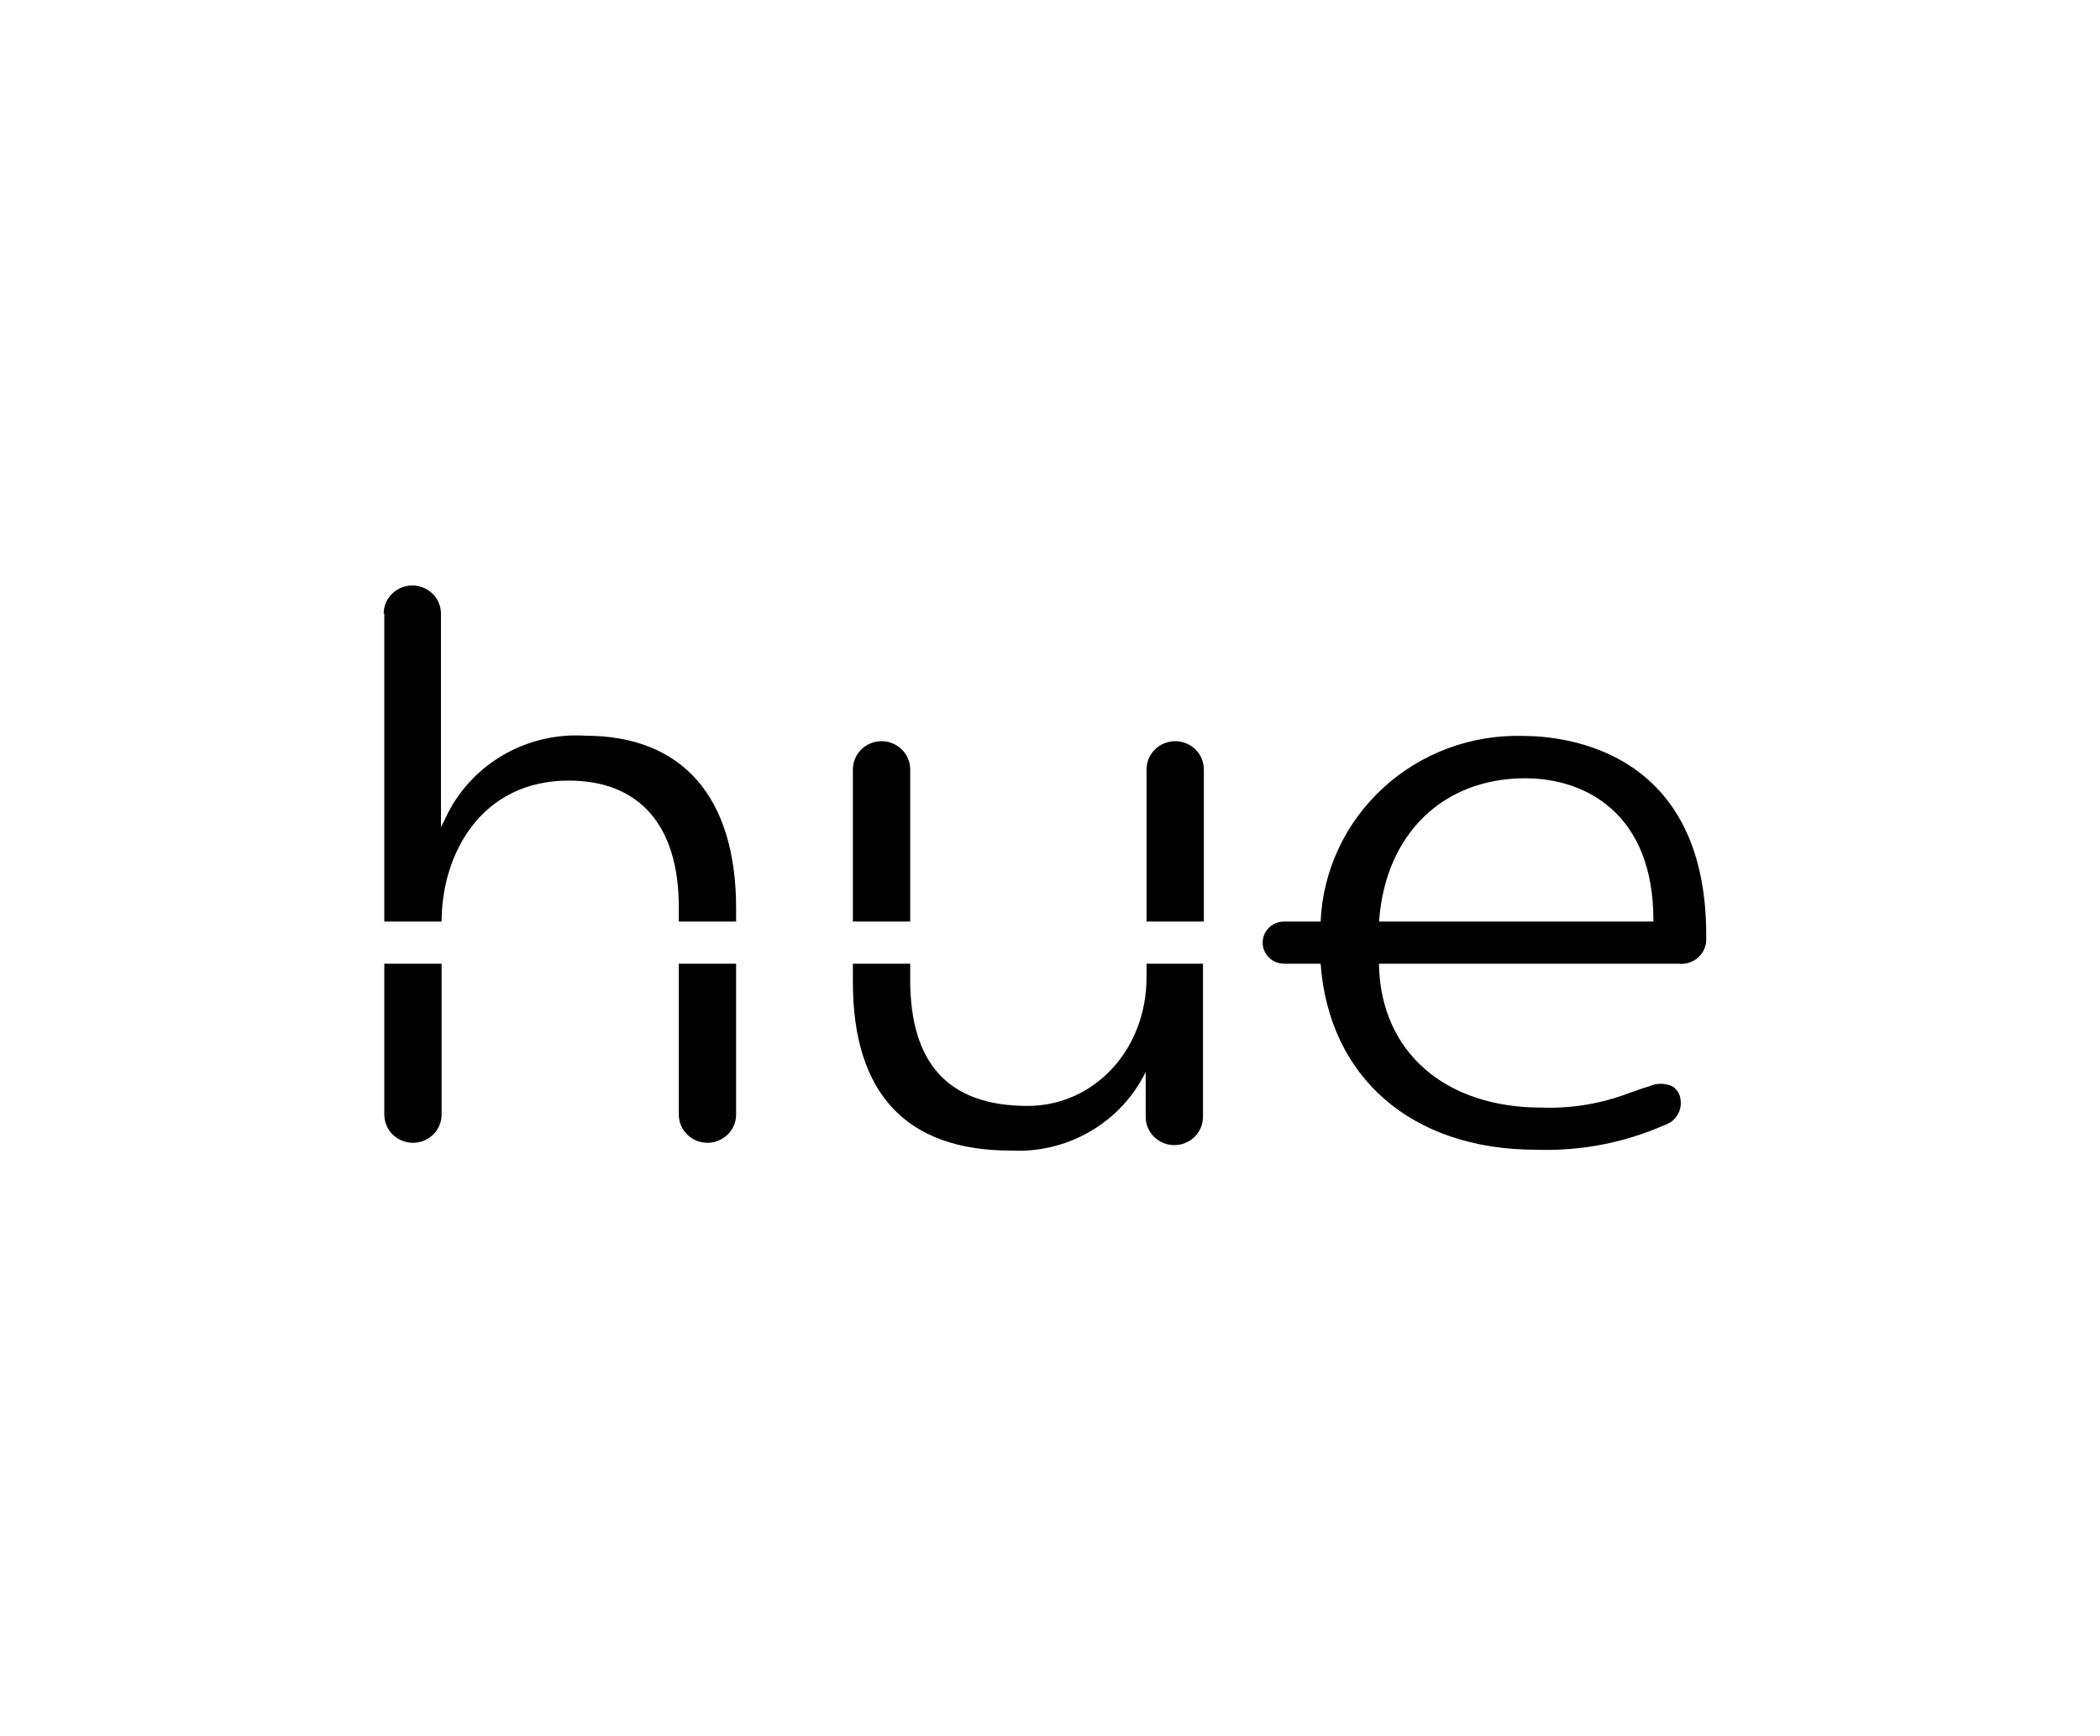 <svg width="208" height="172" viewBox="0 0 208 172" fill="none" xmlns="http://www.w3.org/2000/svg">
<path d="M38.063 95.467V110.412C38.063 111.154 38.363 111.865 38.895 112.39C39.427 112.914 40.149 113.209 40.902 113.209C41.655 113.209 42.377 112.914 42.909 112.39C43.442 111.865 43.741 111.154 43.741 110.412V95.467H38.063ZM67.233 95.467V110.412C67.233 110.779 67.306 111.143 67.449 111.482C67.592 111.822 67.801 112.13 68.064 112.39C68.328 112.649 68.641 112.855 68.985 112.996C69.33 113.136 69.699 113.209 70.072 113.209C70.444 113.209 70.814 113.136 71.158 112.996C71.502 112.855 71.815 112.649 72.079 112.39C72.342 112.13 72.551 111.822 72.694 111.482C72.837 111.143 72.91 110.779 72.91 110.412V95.467H67.233ZM113.561 95.467V96.824C113.561 103.962 108.392 109.556 101.783 109.556C93.945 109.556 90.153 105.382 90.153 97.032V95.467H84.476V97.283C84.476 108.304 89.751 113.981 100.131 113.981C102.886 114.123 105.623 113.46 107.997 112.075C110.372 110.69 112.278 108.645 113.476 106.196V106.008V110.641C113.476 111.383 113.775 112.095 114.308 112.619C114.84 113.144 115.562 113.439 116.315 113.439C117.068 113.439 117.79 113.144 118.322 112.619C118.854 112.095 119.153 111.383 119.153 110.641V95.467H113.561ZM84.476 76.222V91.292H90.153V76.222C90.153 75.48 89.854 74.769 89.322 74.244C88.79 73.72 88.068 73.425 87.315 73.425C86.562 73.425 85.84 73.72 85.308 74.244C84.775 74.769 84.476 75.48 84.476 76.222ZM113.561 76.222V91.292H119.238V76.222C119.238 75.48 118.939 74.769 118.407 74.244C117.874 73.72 117.152 73.425 116.399 73.425C115.647 73.425 114.925 73.72 114.392 74.244C113.86 74.769 113.561 75.48 113.561 76.222ZM136.609 91.105C137.265 82.588 142.963 77.099 151.055 77.099C157.262 77.099 163.765 80.793 163.765 91.126V91.292H136.587L136.609 91.105ZM130.804 91.292H127.182C126.62 91.292 126.081 91.512 125.684 91.904C125.287 92.295 125.063 92.826 125.063 93.379C125.063 93.933 125.287 94.464 125.684 94.856C126.081 95.247 126.62 95.467 127.182 95.467H130.804C131.63 106.717 139.807 113.898 152.157 113.898C156.527 114.049 160.875 113.214 164.867 111.455C165.393 111.288 165.841 110.943 166.132 110.48C166.423 110.018 166.538 109.468 166.456 108.93C166.43 108.665 166.344 108.41 166.205 108.182C166.066 107.955 165.876 107.761 165.651 107.615C165.289 107.45 164.895 107.365 164.496 107.365C164.098 107.365 163.704 107.45 163.342 107.615C162.643 107.824 162.028 108.053 161.414 108.262C158.637 109.332 155.667 109.829 152.687 109.723C143.133 109.723 136.82 104.234 136.587 95.697V95.467H166.244C166.598 95.51 166.957 95.476 167.296 95.368C167.636 95.26 167.947 95.081 168.209 94.843C168.471 94.604 168.678 94.313 168.814 93.988C168.95 93.663 169.013 93.313 168.998 92.962V92.649C168.998 74.343 155.101 72.903 150.844 72.903C145.722 72.761 140.749 74.611 137 78.052C133.25 81.492 131.025 86.248 130.804 91.292ZM38.063 60.797V91.292H43.741C43.741 84.571 47.681 77.328 56.324 77.328C63.356 77.328 67.233 81.795 67.233 89.852V91.292H72.91V89.977C72.91 78.956 67.593 72.882 57.976 72.882C55.215 72.708 52.463 73.329 50.056 74.671C47.648 76.013 45.689 78.017 44.419 80.438L43.677 81.941V60.797C43.677 60.055 43.378 59.344 42.846 58.819C42.313 58.295 41.591 58 40.839 58C40.086 58 39.364 58.295 38.831 58.819C38.299 59.344 38 60.055 38 60.797" fill="black"/>
</svg>
